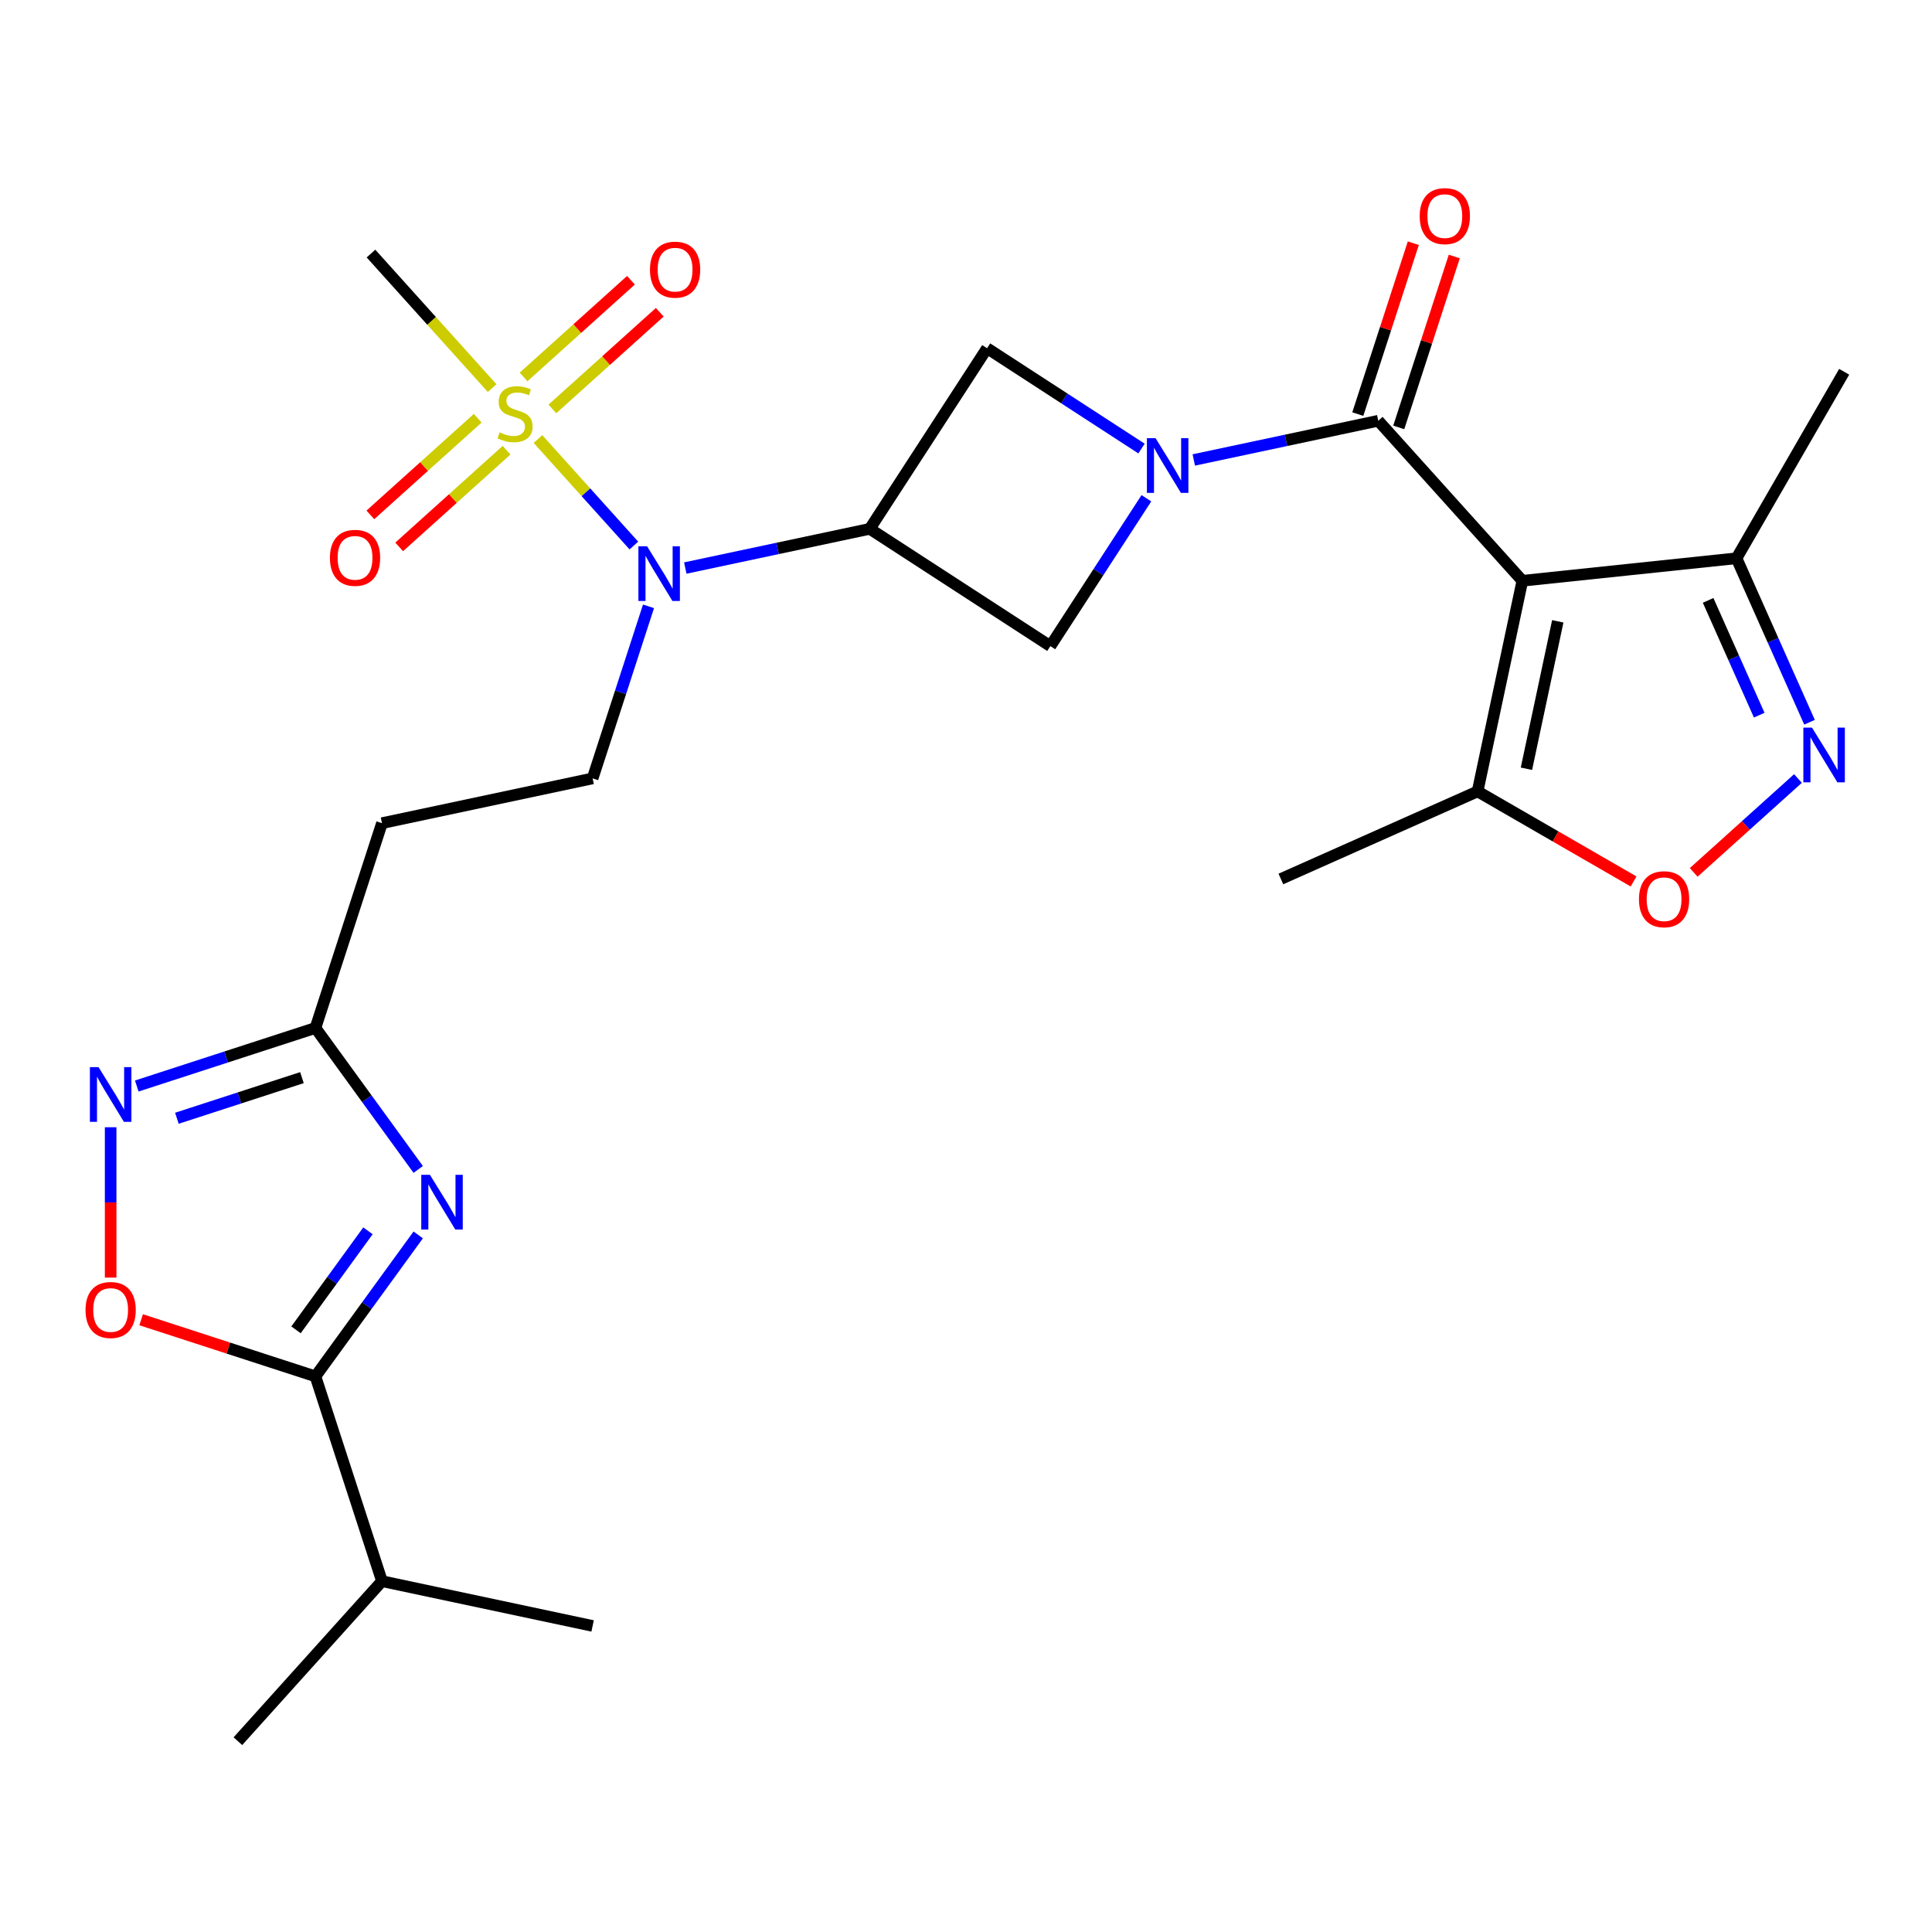 <?xml version='1.0' encoding='iso-8859-1'?>
<svg version='1.1' baseProfile='full'
              xmlns='http://www.w3.org/2000/svg'
                      xmlns:rdkit='http://www.rdkit.org/xml'
                      xmlns:xlink='http://www.w3.org/1999/xlink'
                  xml:space='preserve'
width='1000px' height='1000px' viewBox='0 0 1000 1000'>
<!-- END OF HEADER -->
<rect style='opacity:1.0;fill:#FFFFFF;stroke:none' width='1000' height='1000' x='0' y='0'> </rect>
<path class='bond-2' d='M 787.972,300.606 L 713.394,217.778' style='fill:none;fill-rule:evenodd;stroke:#000000;stroke-width:6px;stroke-linecap:butt;stroke-linejoin:miter;stroke-opacity:1' />
<path class='bond-11' d='M 787.972,300.606 L 764.799,409.626' style='fill:none;fill-rule:evenodd;stroke:#000000;stroke-width:6px;stroke-linecap:butt;stroke-linejoin:miter;stroke-opacity:1' />
<path class='bond-11' d='M 806.3,321.594 L 790.079,397.908' style='fill:none;fill-rule:evenodd;stroke:#000000;stroke-width:6px;stroke-linecap:butt;stroke-linejoin:miter;stroke-opacity:1' />
<path class='bond-15' d='M 787.972,300.606 L 898.818,288.956' style='fill:none;fill-rule:evenodd;stroke:#000000;stroke-width:6px;stroke-linecap:butt;stroke-linejoin:miter;stroke-opacity:1' />
<path class='bond-0' d='M 617.9,238.076 L 665.647,227.927' style='fill:none;fill-rule:evenodd;stroke:#0000FF;stroke-width:6px;stroke-linecap:butt;stroke-linejoin:miter;stroke-opacity:1' />
<path class='bond-0' d='M 665.647,227.927 L 713.394,217.778' style='fill:none;fill-rule:evenodd;stroke:#000000;stroke-width:6px;stroke-linecap:butt;stroke-linejoin:miter;stroke-opacity:1' />
<path class='bond-13' d='M 590.847,232.167 L 550.873,206.208' style='fill:none;fill-rule:evenodd;stroke:#0000FF;stroke-width:6px;stroke-linecap:butt;stroke-linejoin:miter;stroke-opacity:1' />
<path class='bond-13' d='M 550.873,206.208 L 510.899,180.248' style='fill:none;fill-rule:evenodd;stroke:#000000;stroke-width:6px;stroke-linecap:butt;stroke-linejoin:miter;stroke-opacity:1' />
<path class='bond-14' d='M 593.368,257.898 L 568.519,296.162' style='fill:none;fill-rule:evenodd;stroke:#0000FF;stroke-width:6px;stroke-linecap:butt;stroke-linejoin:miter;stroke-opacity:1' />
<path class='bond-14' d='M 568.519,296.162 L 543.67,334.426' style='fill:none;fill-rule:evenodd;stroke:#000000;stroke-width:6px;stroke-linecap:butt;stroke-linejoin:miter;stroke-opacity:1' />
<path class='bond-1' d='M 278.463,227.247 L 303.278,254.806' style='fill:none;fill-rule:evenodd;stroke:#CCCC00;stroke-width:6px;stroke-linecap:butt;stroke-linejoin:miter;stroke-opacity:1' />
<path class='bond-1' d='M 303.278,254.806 L 328.092,282.366' style='fill:none;fill-rule:evenodd;stroke:#0000FF;stroke-width:6px;stroke-linecap:butt;stroke-linejoin:miter;stroke-opacity:1' />
<path class='bond-18' d='M 247.273,216.47 L 219.485,241.489' style='fill:none;fill-rule:evenodd;stroke:#CCCC00;stroke-width:6px;stroke-linecap:butt;stroke-linejoin:miter;stroke-opacity:1' />
<path class='bond-18' d='M 219.485,241.489 L 191.698,266.509' style='fill:none;fill-rule:evenodd;stroke:#FF0000;stroke-width:6px;stroke-linecap:butt;stroke-linejoin:miter;stroke-opacity:1' />
<path class='bond-18' d='M 262.188,233.035 L 234.401,258.055' style='fill:none;fill-rule:evenodd;stroke:#CCCC00;stroke-width:6px;stroke-linecap:butt;stroke-linejoin:miter;stroke-opacity:1' />
<path class='bond-18' d='M 234.401,258.055 L 206.614,283.075' style='fill:none;fill-rule:evenodd;stroke:#FF0000;stroke-width:6px;stroke-linecap:butt;stroke-linejoin:miter;stroke-opacity:1' />
<path class='bond-19' d='M 285.921,211.666 L 313.708,186.647' style='fill:none;fill-rule:evenodd;stroke:#CCCC00;stroke-width:6px;stroke-linecap:butt;stroke-linejoin:miter;stroke-opacity:1' />
<path class='bond-19' d='M 313.708,186.647 L 341.495,161.627' style='fill:none;fill-rule:evenodd;stroke:#FF0000;stroke-width:6px;stroke-linecap:butt;stroke-linejoin:miter;stroke-opacity:1' />
<path class='bond-19' d='M 271.005,195.101 L 298.792,170.081' style='fill:none;fill-rule:evenodd;stroke:#CCCC00;stroke-width:6px;stroke-linecap:butt;stroke-linejoin:miter;stroke-opacity:1' />
<path class='bond-19' d='M 298.792,170.081 L 326.58,145.061' style='fill:none;fill-rule:evenodd;stroke:#FF0000;stroke-width:6px;stroke-linecap:butt;stroke-linejoin:miter;stroke-opacity:1' />
<path class='bond-22' d='M 254.73,200.889 L 223.374,166.065' style='fill:none;fill-rule:evenodd;stroke:#CCCC00;stroke-width:6px;stroke-linecap:butt;stroke-linejoin:miter;stroke-opacity:1' />
<path class='bond-22' d='M 223.374,166.065 L 192.018,131.24' style='fill:none;fill-rule:evenodd;stroke:#000000;stroke-width:6px;stroke-linecap:butt;stroke-linejoin:miter;stroke-opacity:1' />
<path class='bond-20' d='M 723.994,221.223 L 738.364,176.995' style='fill:none;fill-rule:evenodd;stroke:#000000;stroke-width:6px;stroke-linecap:butt;stroke-linejoin:miter;stroke-opacity:1' />
<path class='bond-20' d='M 738.364,176.995 L 752.734,132.768' style='fill:none;fill-rule:evenodd;stroke:#FF0000;stroke-width:6px;stroke-linecap:butt;stroke-linejoin:miter;stroke-opacity:1' />
<path class='bond-20' d='M 702.794,214.334 L 717.164,170.107' style='fill:none;fill-rule:evenodd;stroke:#000000;stroke-width:6px;stroke-linecap:butt;stroke-linejoin:miter;stroke-opacity:1' />
<path class='bond-20' d='M 717.164,170.107 L 731.534,125.88' style='fill:none;fill-rule:evenodd;stroke:#FF0000;stroke-width:6px;stroke-linecap:butt;stroke-linejoin:miter;stroke-opacity:1' />
<path class='bond-3' d='M 216.471,605.294 L 189.871,568.682' style='fill:none;fill-rule:evenodd;stroke:#0000FF;stroke-width:6px;stroke-linecap:butt;stroke-linejoin:miter;stroke-opacity:1' />
<path class='bond-3' d='M 189.871,568.682 L 163.272,532.07' style='fill:none;fill-rule:evenodd;stroke:#000000;stroke-width:6px;stroke-linecap:butt;stroke-linejoin:miter;stroke-opacity:1' />
<path class='bond-6' d='M 216.471,639.187 L 189.871,675.798' style='fill:none;fill-rule:evenodd;stroke:#0000FF;stroke-width:6px;stroke-linecap:butt;stroke-linejoin:miter;stroke-opacity:1' />
<path class='bond-6' d='M 189.871,675.798 L 163.272,712.41' style='fill:none;fill-rule:evenodd;stroke:#000000;stroke-width:6px;stroke-linecap:butt;stroke-linejoin:miter;stroke-opacity:1' />
<path class='bond-6' d='M 190.457,637.068 L 171.838,662.696' style='fill:none;fill-rule:evenodd;stroke:#0000FF;stroke-width:6px;stroke-linecap:butt;stroke-linejoin:miter;stroke-opacity:1' />
<path class='bond-6' d='M 171.838,662.696 L 153.218,688.324' style='fill:none;fill-rule:evenodd;stroke:#000000;stroke-width:6px;stroke-linecap:butt;stroke-linejoin:miter;stroke-opacity:1' />
<path class='bond-4' d='M 450.196,273.723 L 543.67,334.426' style='fill:none;fill-rule:evenodd;stroke:#000000;stroke-width:6px;stroke-linecap:butt;stroke-linejoin:miter;stroke-opacity:1' />
<path class='bond-5' d='M 450.196,273.723 L 402.449,283.872' style='fill:none;fill-rule:evenodd;stroke:#000000;stroke-width:6px;stroke-linecap:butt;stroke-linejoin:miter;stroke-opacity:1' />
<path class='bond-5' d='M 402.449,283.872 L 354.702,294.021' style='fill:none;fill-rule:evenodd;stroke:#0000FF;stroke-width:6px;stroke-linecap:butt;stroke-linejoin:miter;stroke-opacity:1' />
<path class='bond-28' d='M 450.196,273.723 L 510.899,180.248' style='fill:none;fill-rule:evenodd;stroke:#000000;stroke-width:6px;stroke-linecap:butt;stroke-linejoin:miter;stroke-opacity:1' />
<path class='bond-16' d='M 335.669,313.842 L 321.201,358.369' style='fill:none;fill-rule:evenodd;stroke:#0000FF;stroke-width:6px;stroke-linecap:butt;stroke-linejoin:miter;stroke-opacity:1' />
<path class='bond-16' d='M 321.201,358.369 L 306.734,402.897' style='fill:none;fill-rule:evenodd;stroke:#000000;stroke-width:6px;stroke-linecap:butt;stroke-linejoin:miter;stroke-opacity:1' />
<path class='bond-21' d='M 163.272,712.41 L 197.713,818.411' style='fill:none;fill-rule:evenodd;stroke:#000000;stroke-width:6px;stroke-linecap:butt;stroke-linejoin:miter;stroke-opacity:1' />
<path class='bond-29' d='M 163.272,712.41 L 118.164,697.754' style='fill:none;fill-rule:evenodd;stroke:#000000;stroke-width:6px;stroke-linecap:butt;stroke-linejoin:miter;stroke-opacity:1' />
<path class='bond-29' d='M 118.164,697.754 L 73.057,683.097' style='fill:none;fill-rule:evenodd;stroke:#FF0000;stroke-width:6px;stroke-linecap:butt;stroke-linejoin:miter;stroke-opacity:1' />
<path class='bond-7' d='M 936.606,373.83 L 917.712,331.393' style='fill:none;fill-rule:evenodd;stroke:#0000FF;stroke-width:6px;stroke-linecap:butt;stroke-linejoin:miter;stroke-opacity:1' />
<path class='bond-7' d='M 917.712,331.393 L 898.818,288.956' style='fill:none;fill-rule:evenodd;stroke:#000000;stroke-width:6px;stroke-linecap:butt;stroke-linejoin:miter;stroke-opacity:1' />
<path class='bond-7' d='M 910.573,370.165 L 897.348,340.459' style='fill:none;fill-rule:evenodd;stroke:#0000FF;stroke-width:6px;stroke-linecap:butt;stroke-linejoin:miter;stroke-opacity:1' />
<path class='bond-7' d='M 897.348,340.459 L 884.122,310.754' style='fill:none;fill-rule:evenodd;stroke:#000000;stroke-width:6px;stroke-linecap:butt;stroke-linejoin:miter;stroke-opacity:1' />
<path class='bond-27' d='M 930.624,402.955 L 903.639,427.253' style='fill:none;fill-rule:evenodd;stroke:#0000FF;stroke-width:6px;stroke-linecap:butt;stroke-linejoin:miter;stroke-opacity:1' />
<path class='bond-27' d='M 903.639,427.253 L 876.654,451.55' style='fill:none;fill-rule:evenodd;stroke:#FF0000;stroke-width:6px;stroke-linecap:butt;stroke-linejoin:miter;stroke-opacity:1' />
<path class='bond-8' d='M 70.797,562.117 L 117.034,547.094' style='fill:none;fill-rule:evenodd;stroke:#0000FF;stroke-width:6px;stroke-linecap:butt;stroke-linejoin:miter;stroke-opacity:1' />
<path class='bond-8' d='M 117.034,547.094 L 163.272,532.07' style='fill:none;fill-rule:evenodd;stroke:#000000;stroke-width:6px;stroke-linecap:butt;stroke-linejoin:miter;stroke-opacity:1' />
<path class='bond-8' d='M 91.557,578.81 L 123.923,568.294' style='fill:none;fill-rule:evenodd;stroke:#0000FF;stroke-width:6px;stroke-linecap:butt;stroke-linejoin:miter;stroke-opacity:1' />
<path class='bond-8' d='M 123.923,568.294 L 156.289,557.778' style='fill:none;fill-rule:evenodd;stroke:#000000;stroke-width:6px;stroke-linecap:butt;stroke-linejoin:miter;stroke-opacity:1' />
<path class='bond-10' d='M 57.271,583.459 L 57.271,622.372' style='fill:none;fill-rule:evenodd;stroke:#0000FF;stroke-width:6px;stroke-linecap:butt;stroke-linejoin:miter;stroke-opacity:1' />
<path class='bond-10' d='M 57.271,622.372 L 57.271,661.285' style='fill:none;fill-rule:evenodd;stroke:#FF0000;stroke-width:6px;stroke-linecap:butt;stroke-linejoin:miter;stroke-opacity:1' />
<path class='bond-9' d='M 163.272,532.07 L 197.713,426.07' style='fill:none;fill-rule:evenodd;stroke:#000000;stroke-width:6px;stroke-linecap:butt;stroke-linejoin:miter;stroke-opacity:1' />
<path class='bond-12' d='M 764.799,409.626 L 805.168,432.933' style='fill:none;fill-rule:evenodd;stroke:#000000;stroke-width:6px;stroke-linecap:butt;stroke-linejoin:miter;stroke-opacity:1' />
<path class='bond-12' d='M 805.168,432.933 L 845.536,456.24' style='fill:none;fill-rule:evenodd;stroke:#FF0000;stroke-width:6px;stroke-linecap:butt;stroke-linejoin:miter;stroke-opacity:1' />
<path class='bond-23' d='M 764.799,409.626 L 662.979,454.96' style='fill:none;fill-rule:evenodd;stroke:#000000;stroke-width:6px;stroke-linecap:butt;stroke-linejoin:miter;stroke-opacity:1' />
<path class='bond-24' d='M 898.818,288.956 L 954.545,192.432' style='fill:none;fill-rule:evenodd;stroke:#000000;stroke-width:6px;stroke-linecap:butt;stroke-linejoin:miter;stroke-opacity:1' />
<path class='bond-17' d='M 306.734,402.897 L 197.713,426.07' style='fill:none;fill-rule:evenodd;stroke:#000000;stroke-width:6px;stroke-linecap:butt;stroke-linejoin:miter;stroke-opacity:1' />
<path class='bond-25' d='M 197.713,818.411 L 123.135,901.238' style='fill:none;fill-rule:evenodd;stroke:#000000;stroke-width:6px;stroke-linecap:butt;stroke-linejoin:miter;stroke-opacity:1' />
<path class='bond-26' d='M 197.713,818.411 L 306.734,841.584' style='fill:none;fill-rule:evenodd;stroke:#000000;stroke-width:6px;stroke-linecap:butt;stroke-linejoin:miter;stroke-opacity:1' />
<path  class='atom-1' d='M 598.113 226.791
L 607.393 241.791
Q 608.313 243.271, 609.793 245.951
Q 611.273 248.631, 611.353 248.791
L 611.353 226.791
L 615.113 226.791
L 615.113 255.111
L 611.233 255.111
L 601.273 238.711
Q 600.113 236.791, 598.873 234.591
Q 597.673 232.391, 597.313 231.711
L 597.313 255.111
L 593.633 255.111
L 593.633 226.791
L 598.113 226.791
' fill='#0000FF'/>
<path  class='atom-2' d='M 258.597 223.788
Q 258.917 223.908, 260.237 224.468
Q 261.557 225.028, 262.997 225.388
Q 264.477 225.708, 265.917 225.708
Q 268.597 225.708, 270.157 224.428
Q 271.717 223.108, 271.717 220.828
Q 271.717 219.268, 270.917 218.308
Q 270.157 217.348, 268.957 216.828
Q 267.757 216.308, 265.757 215.708
Q 263.237 214.948, 261.717 214.228
Q 260.237 213.508, 259.157 211.988
Q 258.117 210.468, 258.117 207.908
Q 258.117 204.348, 260.517 202.148
Q 262.957 199.948, 267.757 199.948
Q 271.037 199.948, 274.757 201.508
L 273.837 204.588
Q 270.437 203.188, 267.877 203.188
Q 265.117 203.188, 263.597 204.348
Q 262.077 205.468, 262.117 207.428
Q 262.117 208.948, 262.877 209.868
Q 263.677 210.788, 264.797 211.308
Q 265.957 211.828, 267.877 212.428
Q 270.437 213.228, 271.957 214.028
Q 273.477 214.828, 274.557 216.468
Q 275.677 218.068, 275.677 220.828
Q 275.677 224.748, 273.037 226.868
Q 270.437 228.948, 266.077 228.948
Q 263.557 228.948, 261.637 228.388
Q 259.757 227.868, 257.517 226.948
L 258.597 223.788
' fill='#CCCC00'/>
<path  class='atom-4' d='M 222.524 608.08
L 231.804 623.08
Q 232.724 624.56, 234.204 627.24
Q 235.684 629.92, 235.764 630.08
L 235.764 608.08
L 239.524 608.08
L 239.524 636.4
L 235.644 636.4
L 225.684 620
Q 224.524 618.08, 223.284 615.88
Q 222.084 613.68, 221.724 613
L 221.724 636.4
L 218.044 636.4
L 218.044 608.08
L 222.524 608.08
' fill='#0000FF'/>
<path  class='atom-6' d='M 334.915 282.736
L 344.195 297.736
Q 345.115 299.216, 346.595 301.896
Q 348.075 304.576, 348.155 304.736
L 348.155 282.736
L 351.915 282.736
L 351.915 311.056
L 348.035 311.056
L 338.075 294.656
Q 336.915 292.736, 335.675 290.536
Q 334.475 288.336, 334.115 287.656
L 334.115 311.056
L 330.435 311.056
L 330.435 282.736
L 334.915 282.736
' fill='#0000FF'/>
<path  class='atom-8' d='M 937.891 376.616
L 947.171 391.616
Q 948.091 393.096, 949.571 395.776
Q 951.051 398.456, 951.131 398.616
L 951.131 376.616
L 954.891 376.616
L 954.891 404.936
L 951.011 404.936
L 941.051 388.536
Q 939.891 386.616, 938.651 384.416
Q 937.451 382.216, 937.091 381.536
L 937.091 404.936
L 933.411 404.936
L 933.411 376.616
L 937.891 376.616
' fill='#0000FF'/>
<path  class='atom-9' d='M 51.011 552.352
L 60.291 567.352
Q 61.211 568.832, 62.691 571.512
Q 64.171 574.192, 64.251 574.352
L 64.251 552.352
L 68.011 552.352
L 68.011 580.672
L 64.131 580.672
L 54.171 564.272
Q 53.011 562.352, 51.771 560.152
Q 50.571 557.952, 50.211 557.272
L 50.211 580.672
L 46.531 580.672
L 46.531 552.352
L 51.011 552.352
' fill='#0000FF'/>
<path  class='atom-11' d='M 44.271 678.048
Q 44.271 671.248, 47.631 667.448
Q 50.991 663.648, 57.271 663.648
Q 63.551 663.648, 66.911 667.448
Q 70.271 671.248, 70.271 678.048
Q 70.271 684.928, 66.871 688.848
Q 63.471 692.728, 57.271 692.728
Q 51.031 692.728, 47.631 688.848
Q 44.271 684.968, 44.271 678.048
M 57.271 689.528
Q 61.591 689.528, 63.911 686.648
Q 66.271 683.728, 66.271 678.048
Q 66.271 672.488, 63.911 669.688
Q 61.591 666.848, 57.271 666.848
Q 52.951 666.848, 50.591 669.648
Q 48.271 672.448, 48.271 678.048
Q 48.271 683.768, 50.591 686.648
Q 52.951 689.528, 57.271 689.528
' fill='#FF0000'/>
<path  class='atom-13' d='M 848.323 465.434
Q 848.323 458.634, 851.683 454.834
Q 855.043 451.034, 861.323 451.034
Q 867.603 451.034, 870.963 454.834
Q 874.323 458.634, 874.323 465.434
Q 874.323 472.314, 870.923 476.234
Q 867.523 480.114, 861.323 480.114
Q 855.083 480.114, 851.683 476.234
Q 848.323 472.354, 848.323 465.434
M 861.323 476.914
Q 865.643 476.914, 867.963 474.034
Q 870.323 471.114, 870.323 465.434
Q 870.323 459.874, 867.963 457.074
Q 865.643 454.234, 861.323 454.234
Q 857.003 454.234, 854.643 457.034
Q 852.323 459.834, 852.323 465.434
Q 852.323 471.154, 854.643 474.034
Q 857.003 476.914, 861.323 476.914
' fill='#FF0000'/>
<path  class='atom-19' d='M 170.769 288.727
Q 170.769 281.927, 174.129 278.127
Q 177.489 274.327, 183.769 274.327
Q 190.049 274.327, 193.409 278.127
Q 196.769 281.927, 196.769 288.727
Q 196.769 295.607, 193.369 299.527
Q 189.969 303.407, 183.769 303.407
Q 177.529 303.407, 174.129 299.527
Q 170.769 295.647, 170.769 288.727
M 183.769 300.207
Q 188.089 300.207, 190.409 297.327
Q 192.769 294.407, 192.769 288.727
Q 192.769 283.167, 190.409 280.367
Q 188.089 277.527, 183.769 277.527
Q 179.449 277.527, 177.089 280.327
Q 174.769 283.127, 174.769 288.727
Q 174.769 294.447, 177.089 297.327
Q 179.449 300.207, 183.769 300.207
' fill='#FF0000'/>
<path  class='atom-20' d='M 336.425 139.57
Q 336.425 132.77, 339.785 128.97
Q 343.145 125.17, 349.425 125.17
Q 355.705 125.17, 359.065 128.97
Q 362.425 132.77, 362.425 139.57
Q 362.425 146.45, 359.025 150.37
Q 355.625 154.25, 349.425 154.25
Q 343.185 154.25, 339.785 150.37
Q 336.425 146.49, 336.425 139.57
M 349.425 151.05
Q 353.745 151.05, 356.065 148.17
Q 358.425 145.25, 358.425 139.57
Q 358.425 134.01, 356.065 131.21
Q 353.745 128.37, 349.425 128.37
Q 345.105 128.37, 342.745 131.17
Q 340.425 133.97, 340.425 139.57
Q 340.425 145.29, 342.745 148.17
Q 345.105 151.05, 349.425 151.05
' fill='#FF0000'/>
<path  class='atom-21' d='M 734.836 111.858
Q 734.836 105.058, 738.196 101.258
Q 741.556 97.458, 747.836 97.458
Q 754.116 97.458, 757.476 101.258
Q 760.836 105.058, 760.836 111.858
Q 760.836 118.738, 757.436 122.658
Q 754.036 126.538, 747.836 126.538
Q 741.596 126.538, 738.196 122.658
Q 734.836 118.778, 734.836 111.858
M 747.836 123.338
Q 752.156 123.338, 754.476 120.458
Q 756.836 117.538, 756.836 111.858
Q 756.836 106.298, 754.476 103.498
Q 752.156 100.658, 747.836 100.658
Q 743.516 100.658, 741.156 103.458
Q 738.836 106.258, 738.836 111.858
Q 738.836 117.578, 741.156 120.458
Q 743.516 123.338, 747.836 123.338
' fill='#FF0000'/>
</svg>
